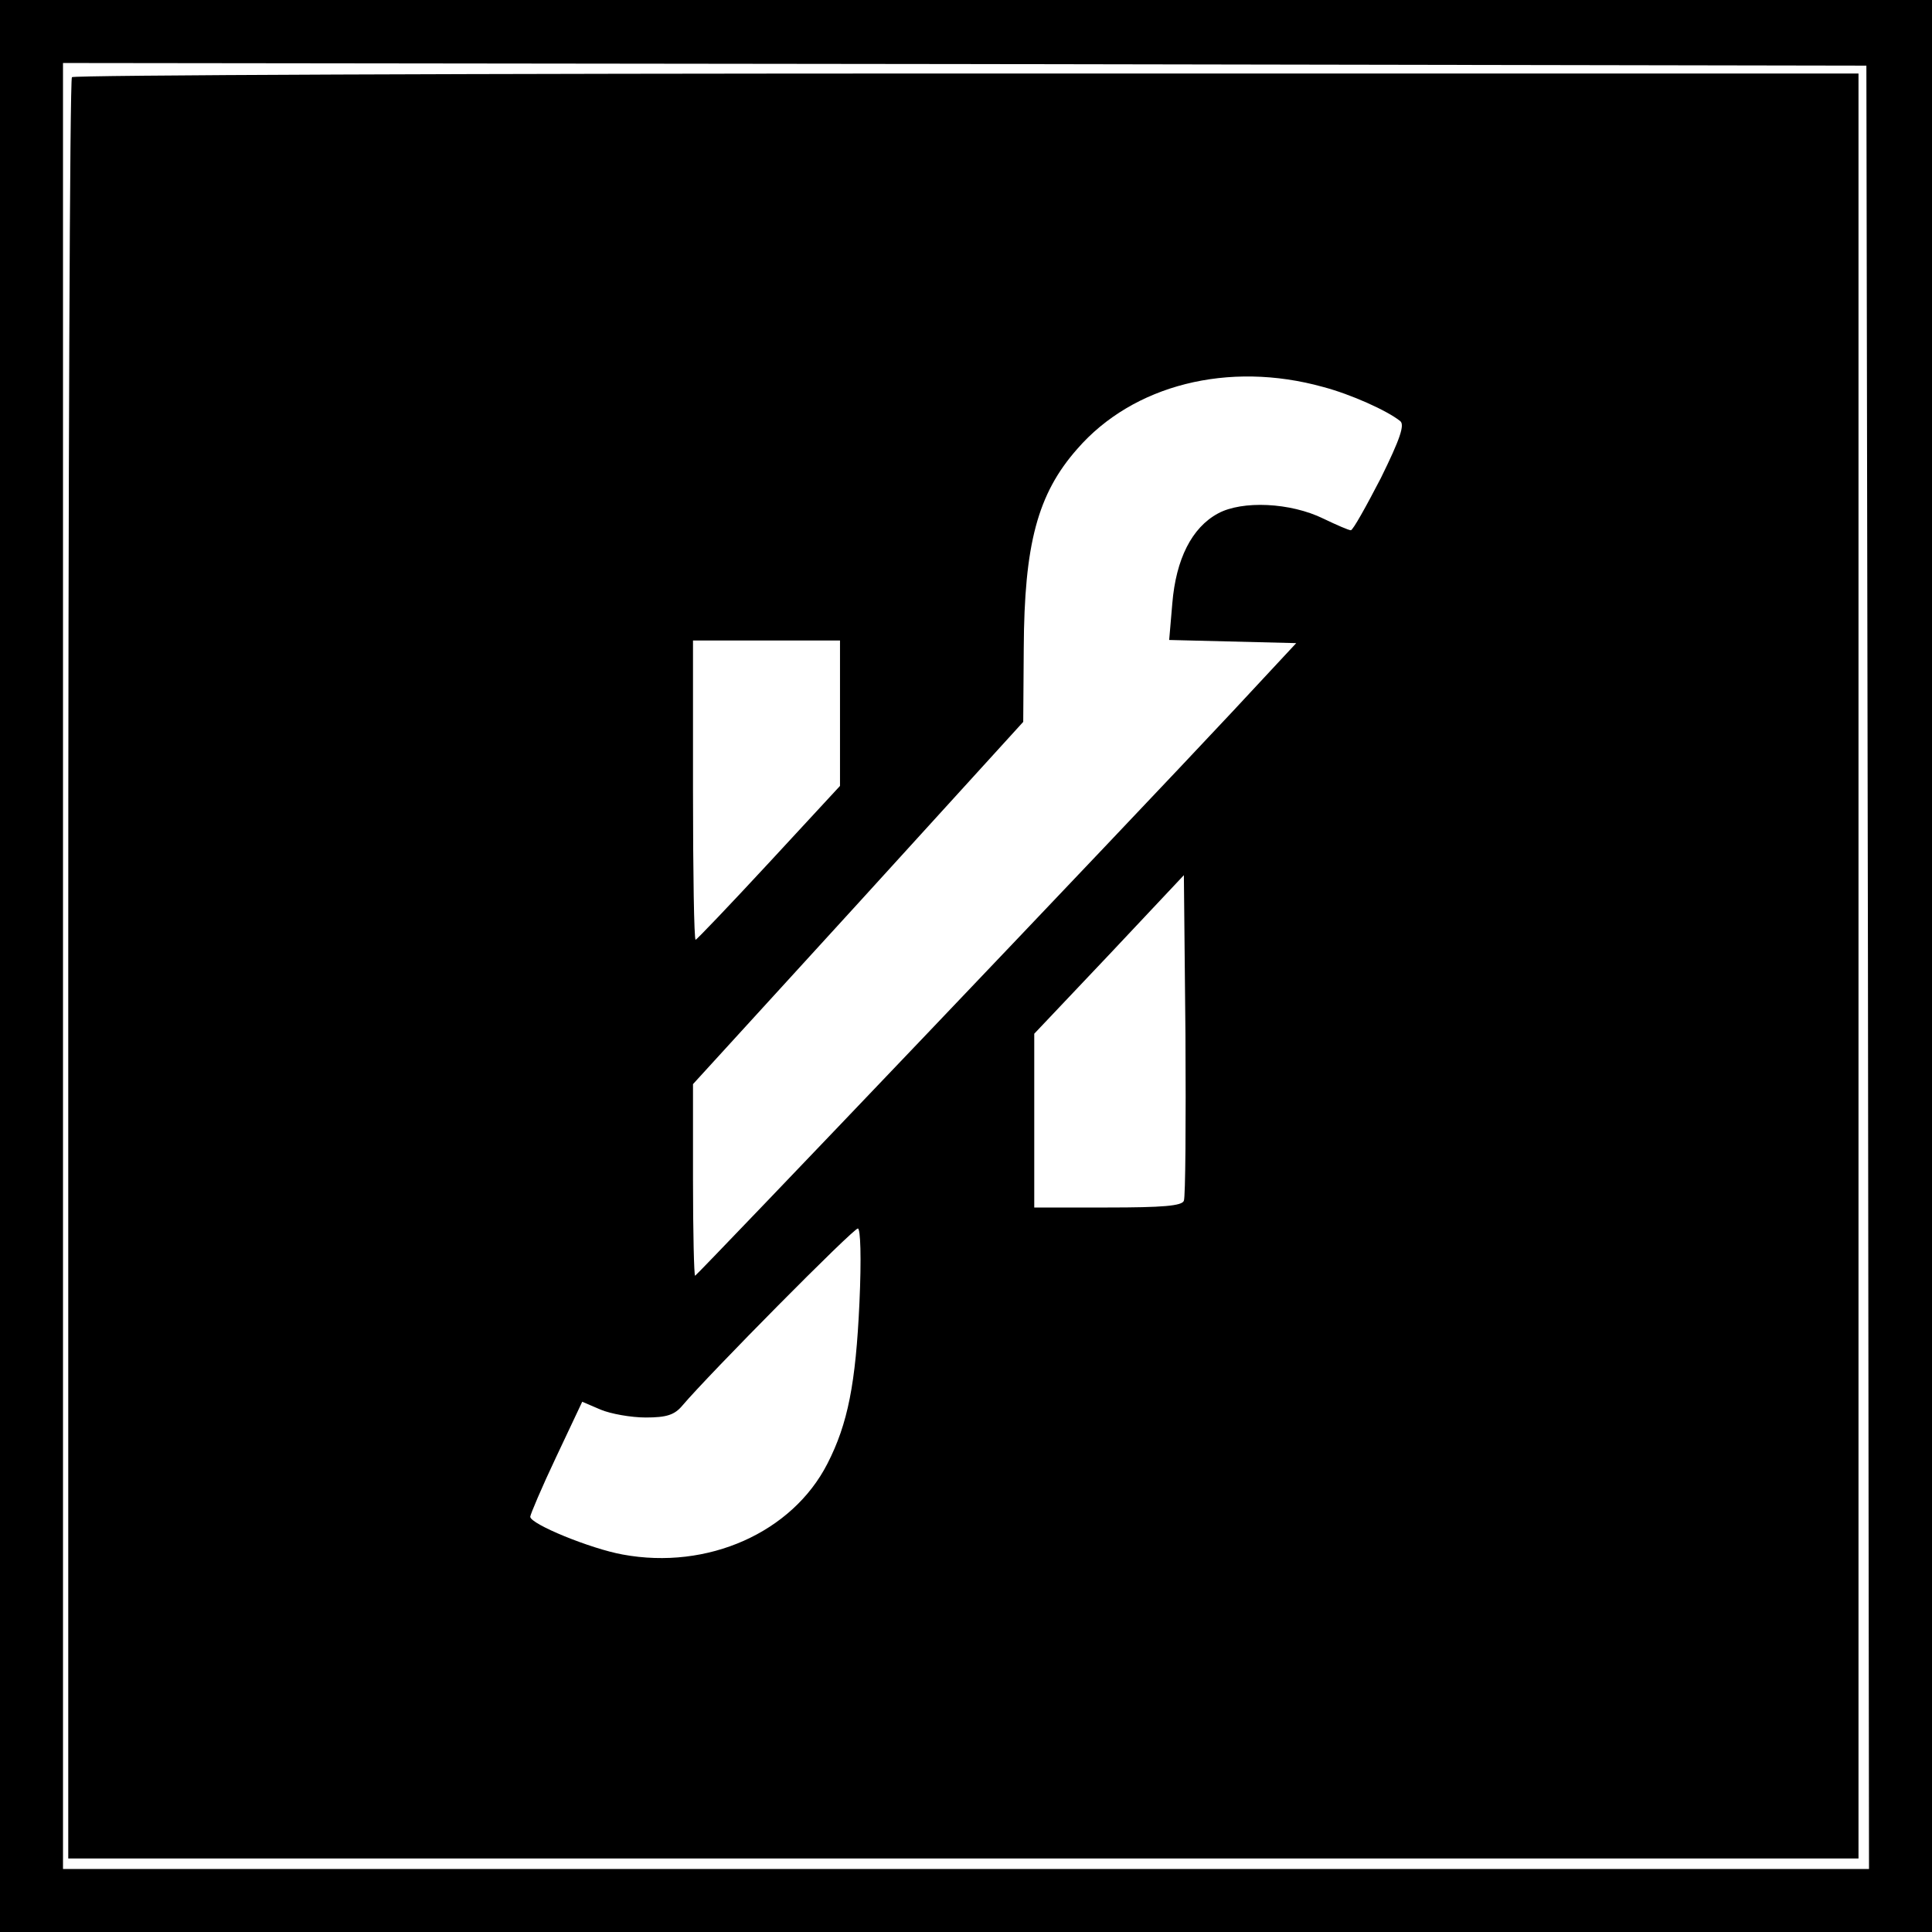 <?xml version="1.0" standalone="no"?>
<!DOCTYPE svg PUBLIC "-//W3C//DTD SVG 20010904//EN"
 "http://www.w3.org/TR/2001/REC-SVG-20010904/DTD/svg10.dtd">
<svg version="1.0" xmlns="http://www.w3.org/2000/svg"
 width="368pt" height="368pt" viewBox="0 0 368 368"
 preserveAspectRatio="xMidYMid meet">
<g transform="translate(0,368) scale(0.1,-0.1)"
fill="#000000" stroke="none">
<path d="M0 1840 l0 -1840 1840 0 1840 0 0 1840 0 1840 -1840 0 -1840 0 0
-1840z m3558 -2 l2 -1718 -1720 0 -1720 0 0 1720 0 1720 1718 -2 1717 -3 3
-1717z"/>
<path d="M137 3533 c-4 -3 -7 -768 -7 -1700 l0 -1693 1705 0 1705 0 0 1700 0
1700 -1698 0 c-934 0 -1702 -3 -1705 -7z m2383 -590 c53 -14 122 -45 147 -65
9 -7 0 -34 -37 -109 -28 -54 -53 -99 -57 -99 -4 0 -27 10 -52 22 -63 31 -155
35 -201 10 -50 -27 -80 -87 -87 -171 l-6 -70 121 -3 121 -3 -121 -130 c-197
-211 -1021 -1075 -1024 -1075 -2 0 -4 82 -4 183 l0 182 315 345 314 345 1 140
c1 198 26 294 102 380 106 122 288 168 468 118z m-920 -621 l0 -139 -135 -146
c-75 -81 -138 -147 -140 -147 -3 0 -5 128 -5 285 l0 285 140 0 140 0 0 -138z
m655 -929 c-3 -10 -41 -13 -145 -13 l-140 0 0 165 0 166 143 151 142 151 3
-304 c1 -167 0 -309 -3 -316z m-618 -195 c-7 -153 -22 -230 -61 -306 -67 -131
-228 -203 -390 -173 -61 11 -176 58 -176 72 0 4 22 56 49 113 l50 106 35 -15
c19 -8 58 -15 86 -15 40 0 55 5 70 23 49 58 325 337 334 337 5 0 7 -55 3 -142z"/>
</g>
</svg>
